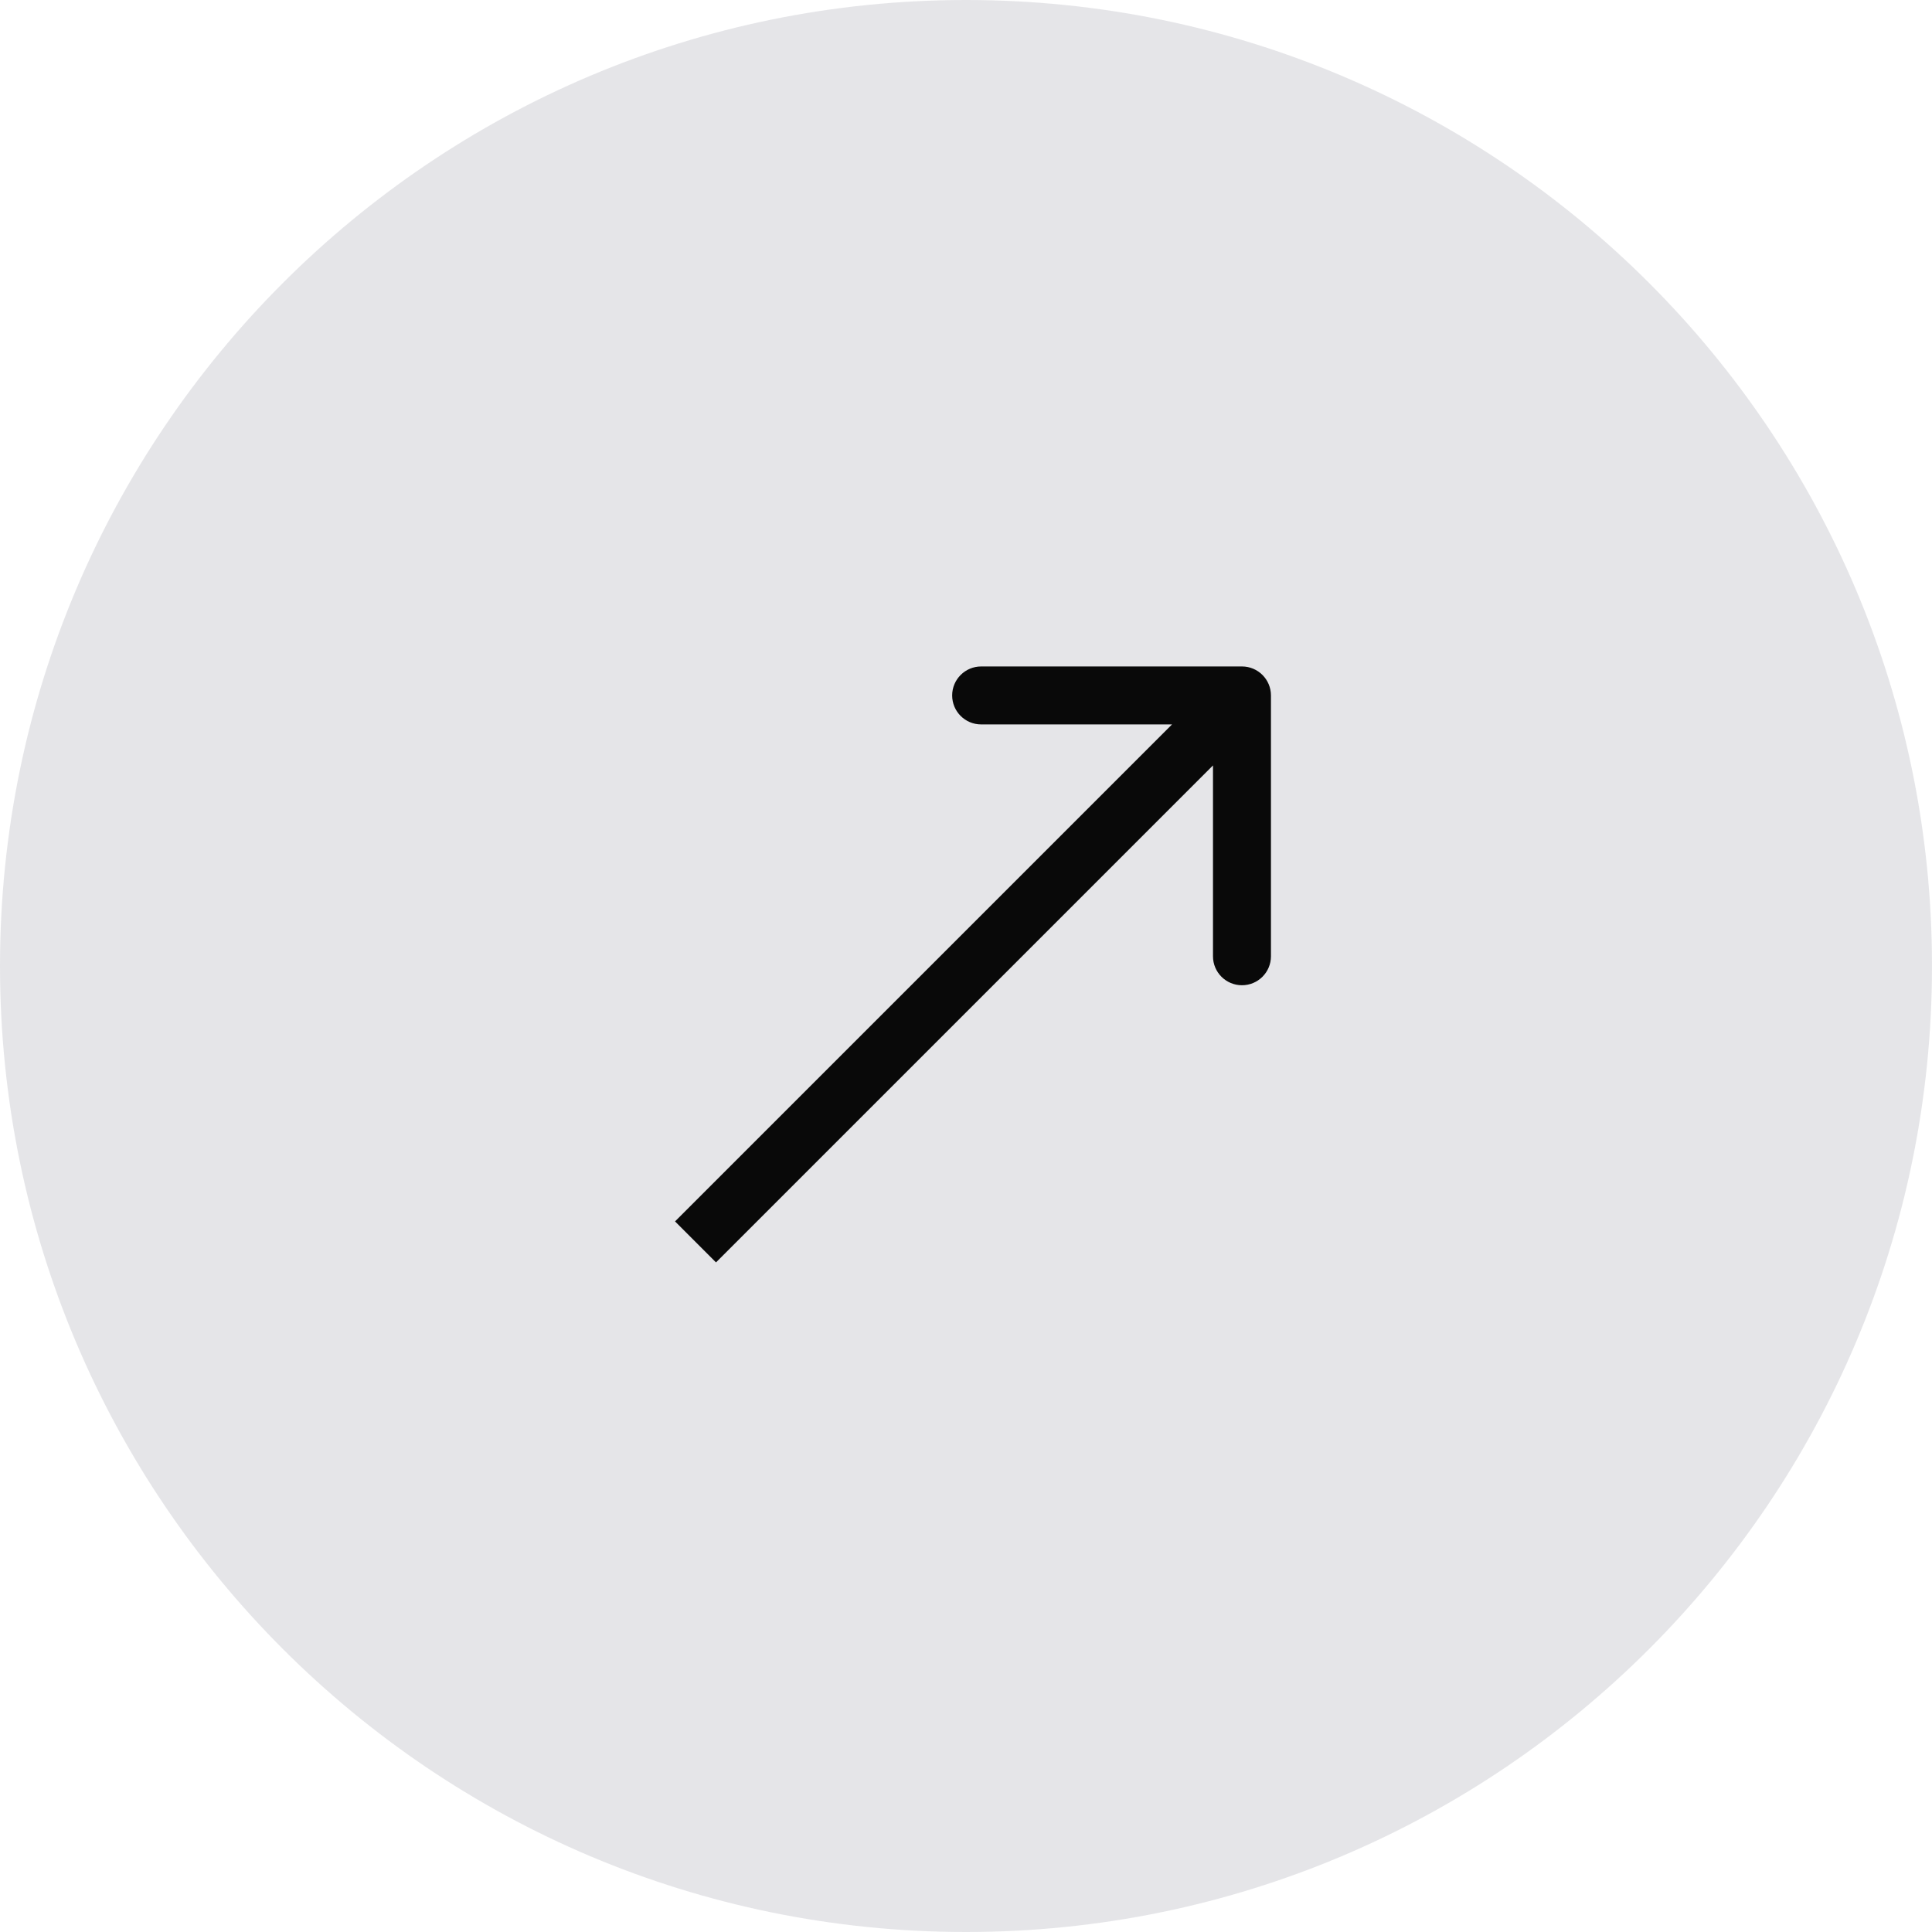<?xml version="1.0" encoding="UTF-8"?> <svg xmlns="http://www.w3.org/2000/svg" width="50" height="50" viewBox="0 0 50 50" fill="none"><path opacity="0.5" d="M0 25C0 11.193 11.193 0 25 0C38.807 0 50 11.193 50 25C50 38.807 38.807 50 25 50C11.193 50 0 38.807 0 25Z" fill="#CDCCD2"></path><path d="M32.892 17.998C32.892 17.584 32.556 17.248 32.142 17.248L25.392 17.248C24.978 17.248 24.642 17.584 24.642 17.998C24.642 18.413 24.978 18.748 25.392 18.748L31.392 18.748L31.392 24.748C31.392 25.163 31.728 25.498 32.142 25.498C32.556 25.498 32.892 25.163 32.892 24.748L32.892 17.998ZM18.53 32.671L32.672 18.529L31.612 17.468L17.47 31.61L18.53 32.671Z" fill="#090909"></path></svg> 